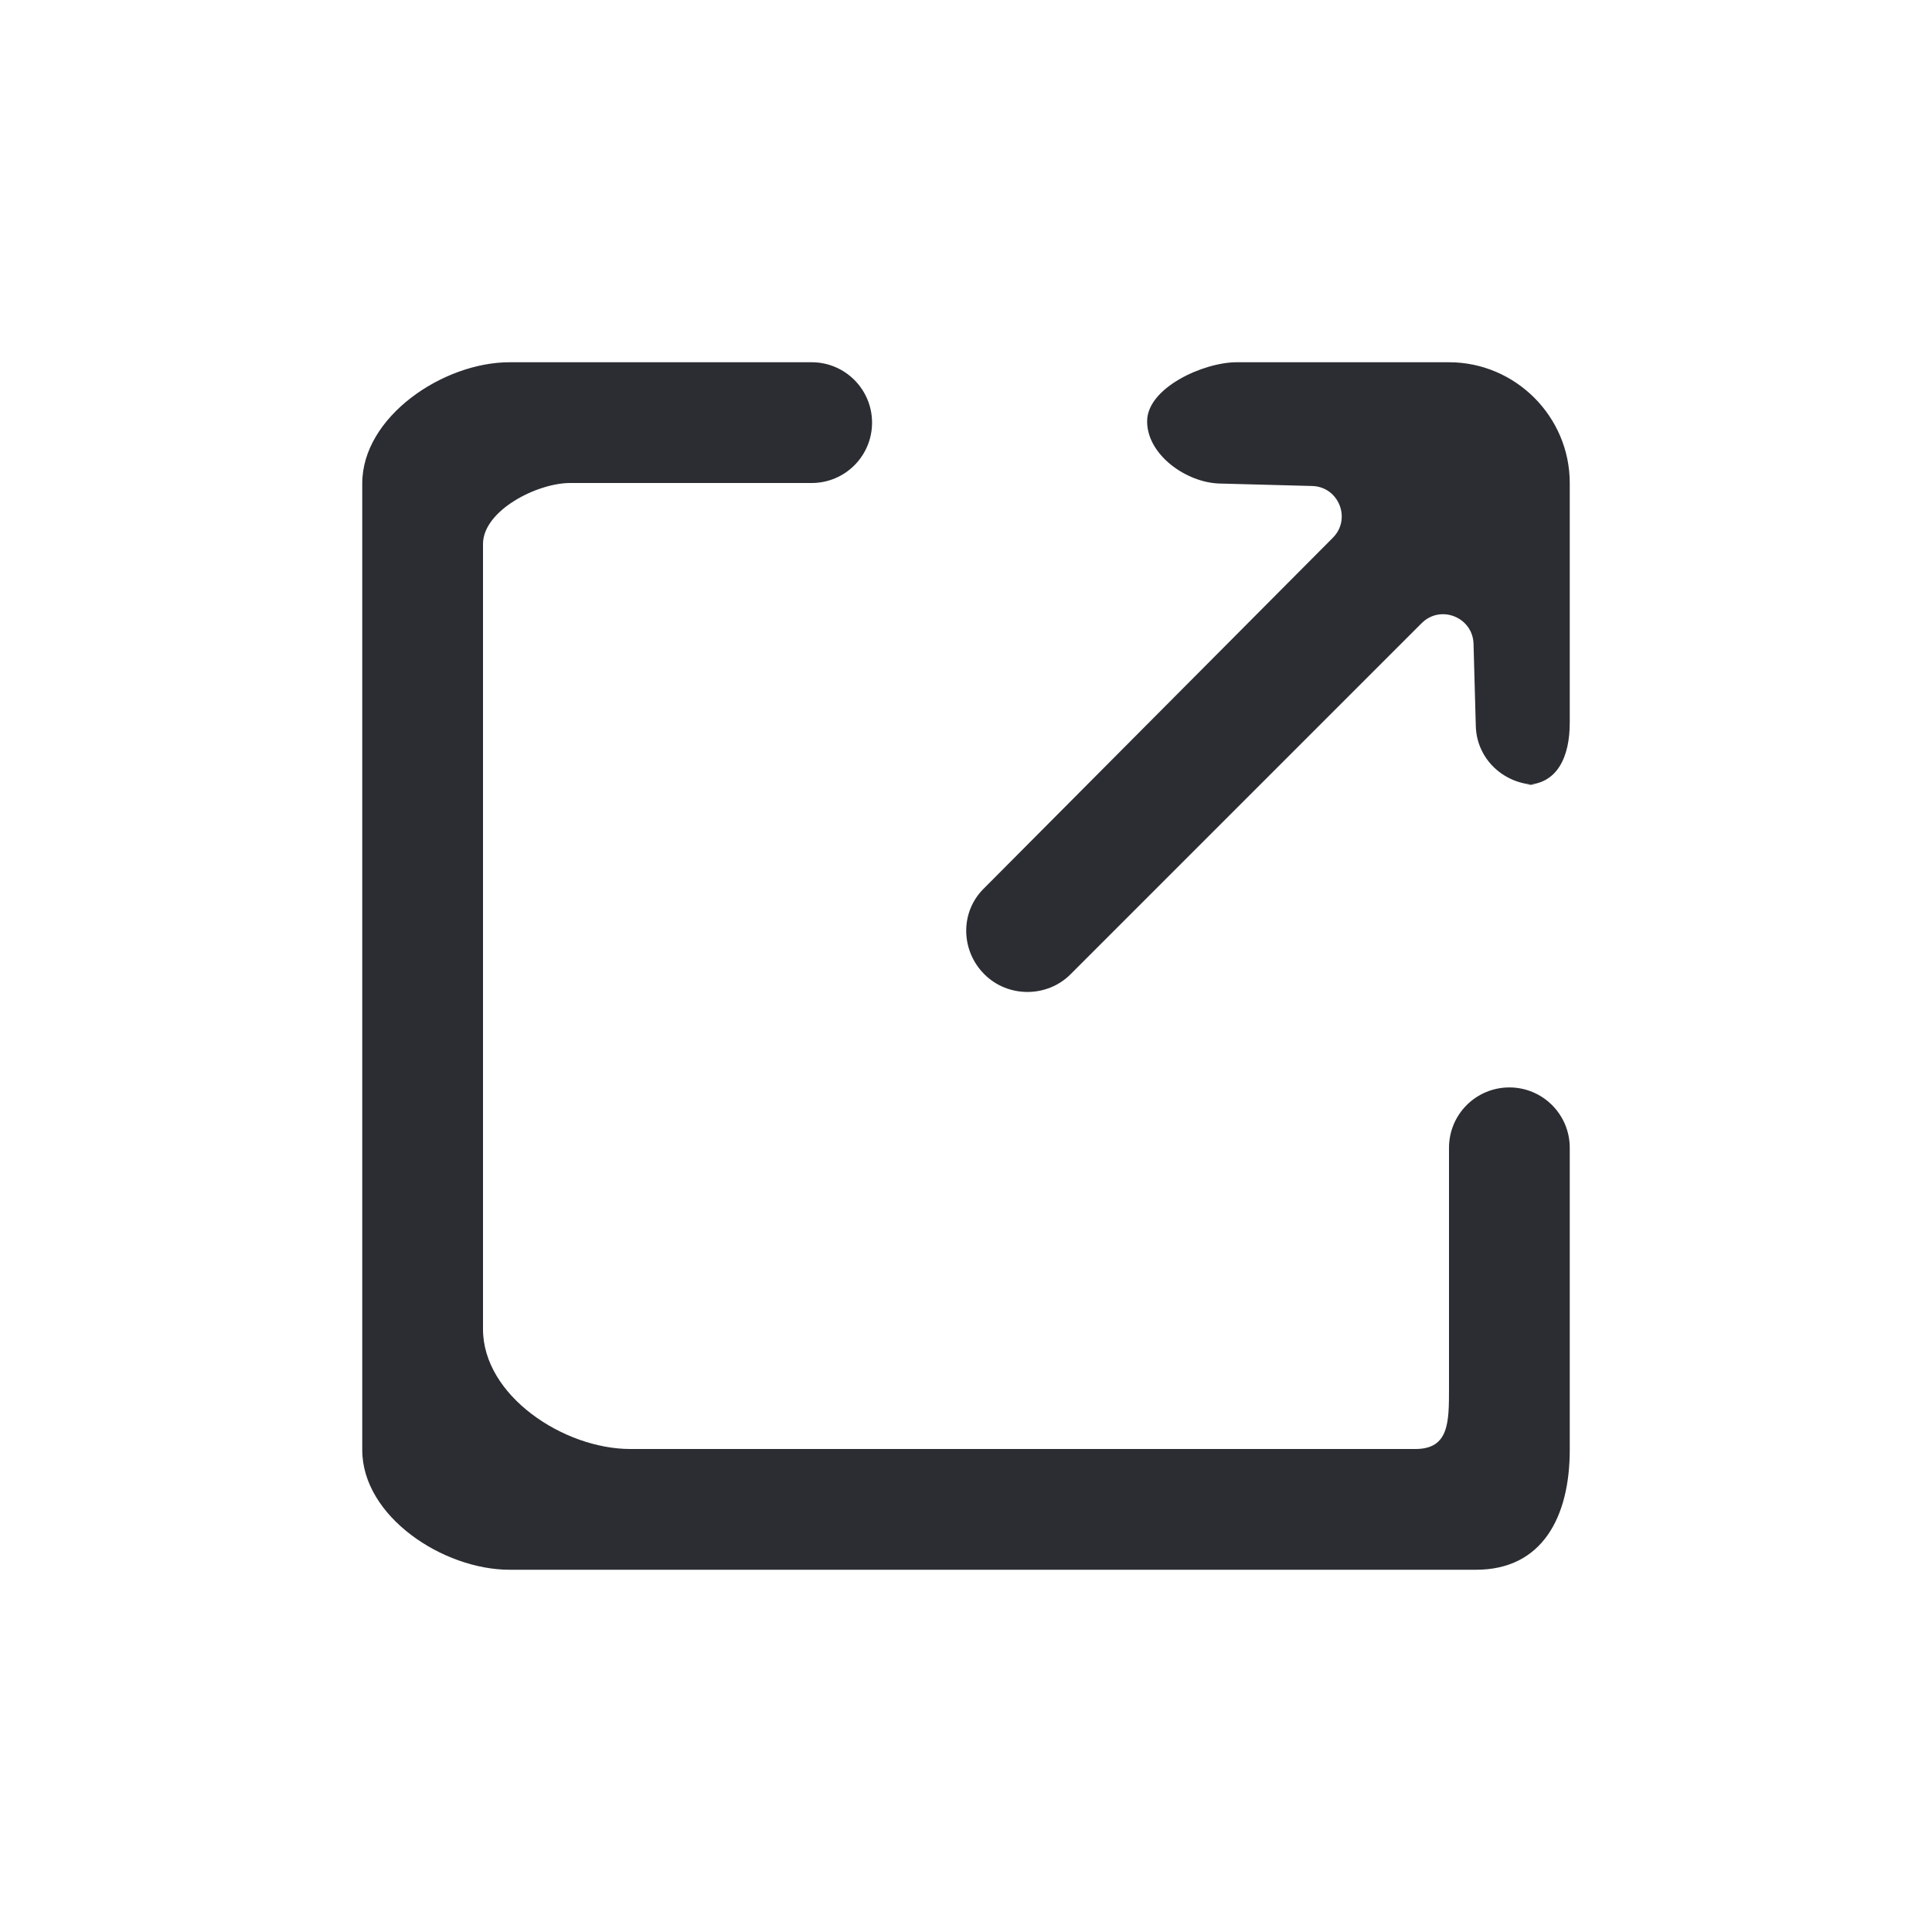 <svg width="40" height="40" viewBox="0 0 40 40" fill="none" xmlns="http://www.w3.org/2000/svg">
<g clip-path="url(#clip0_29_1240)">
<path fill-rule="evenodd" clip-rule="evenodd" d="M22.165 20.171L29.434 12.902C29.824 12.512 30.491 12.777 30.508 13.329L30.555 15.036C30.575 15.726 31.15 16.25 31.84 16.25H31.562C32.252 16.25 32.5 15.655 32.5 14.965V10C32.5 8.625 31.375 7.5 30 7.5H25.604C24.913 7.5 23.75 8.031 23.75 8.721V8.725C23.75 9.415 24.559 9.992 25.249 10.011L27.166 10.062C27.718 10.076 27.984 10.744 27.595 11.134L20.361 18.404C19.874 18.891 19.891 19.683 20.38 20.171C20.867 20.659 21.676 20.66 22.165 20.171ZM32.5 23.764V30.019C32.5 31.396 31.938 32.5 30.56 32.5H10.55C9.172 32.5 7.5 31.396 7.5 30.019V10.009C7.5 8.63 9.172 7.5 10.55 7.5H16.805C17.495 7.5 18.055 8.06 18.055 8.75C18.055 9.441 17.495 10 16.805 10H11.805C11.115 10 10 10.572 10 11.264V27.519C10 28.896 11.672 30 13.05 30H29.305C29.995 30 30 29.454 30 28.764V23.764C30 23.073 30.559 22.514 31.25 22.514C31.94 22.514 32.5 23.073 32.5 23.764Z" fill="#2B2D32"/>
</g>
<defs>
<clipPath id="clip0_29_1240">
<rect width="25" height="25" fill="white" transform="translate(7.5 7.5)"/>
</clipPath>
</defs>
</svg>
